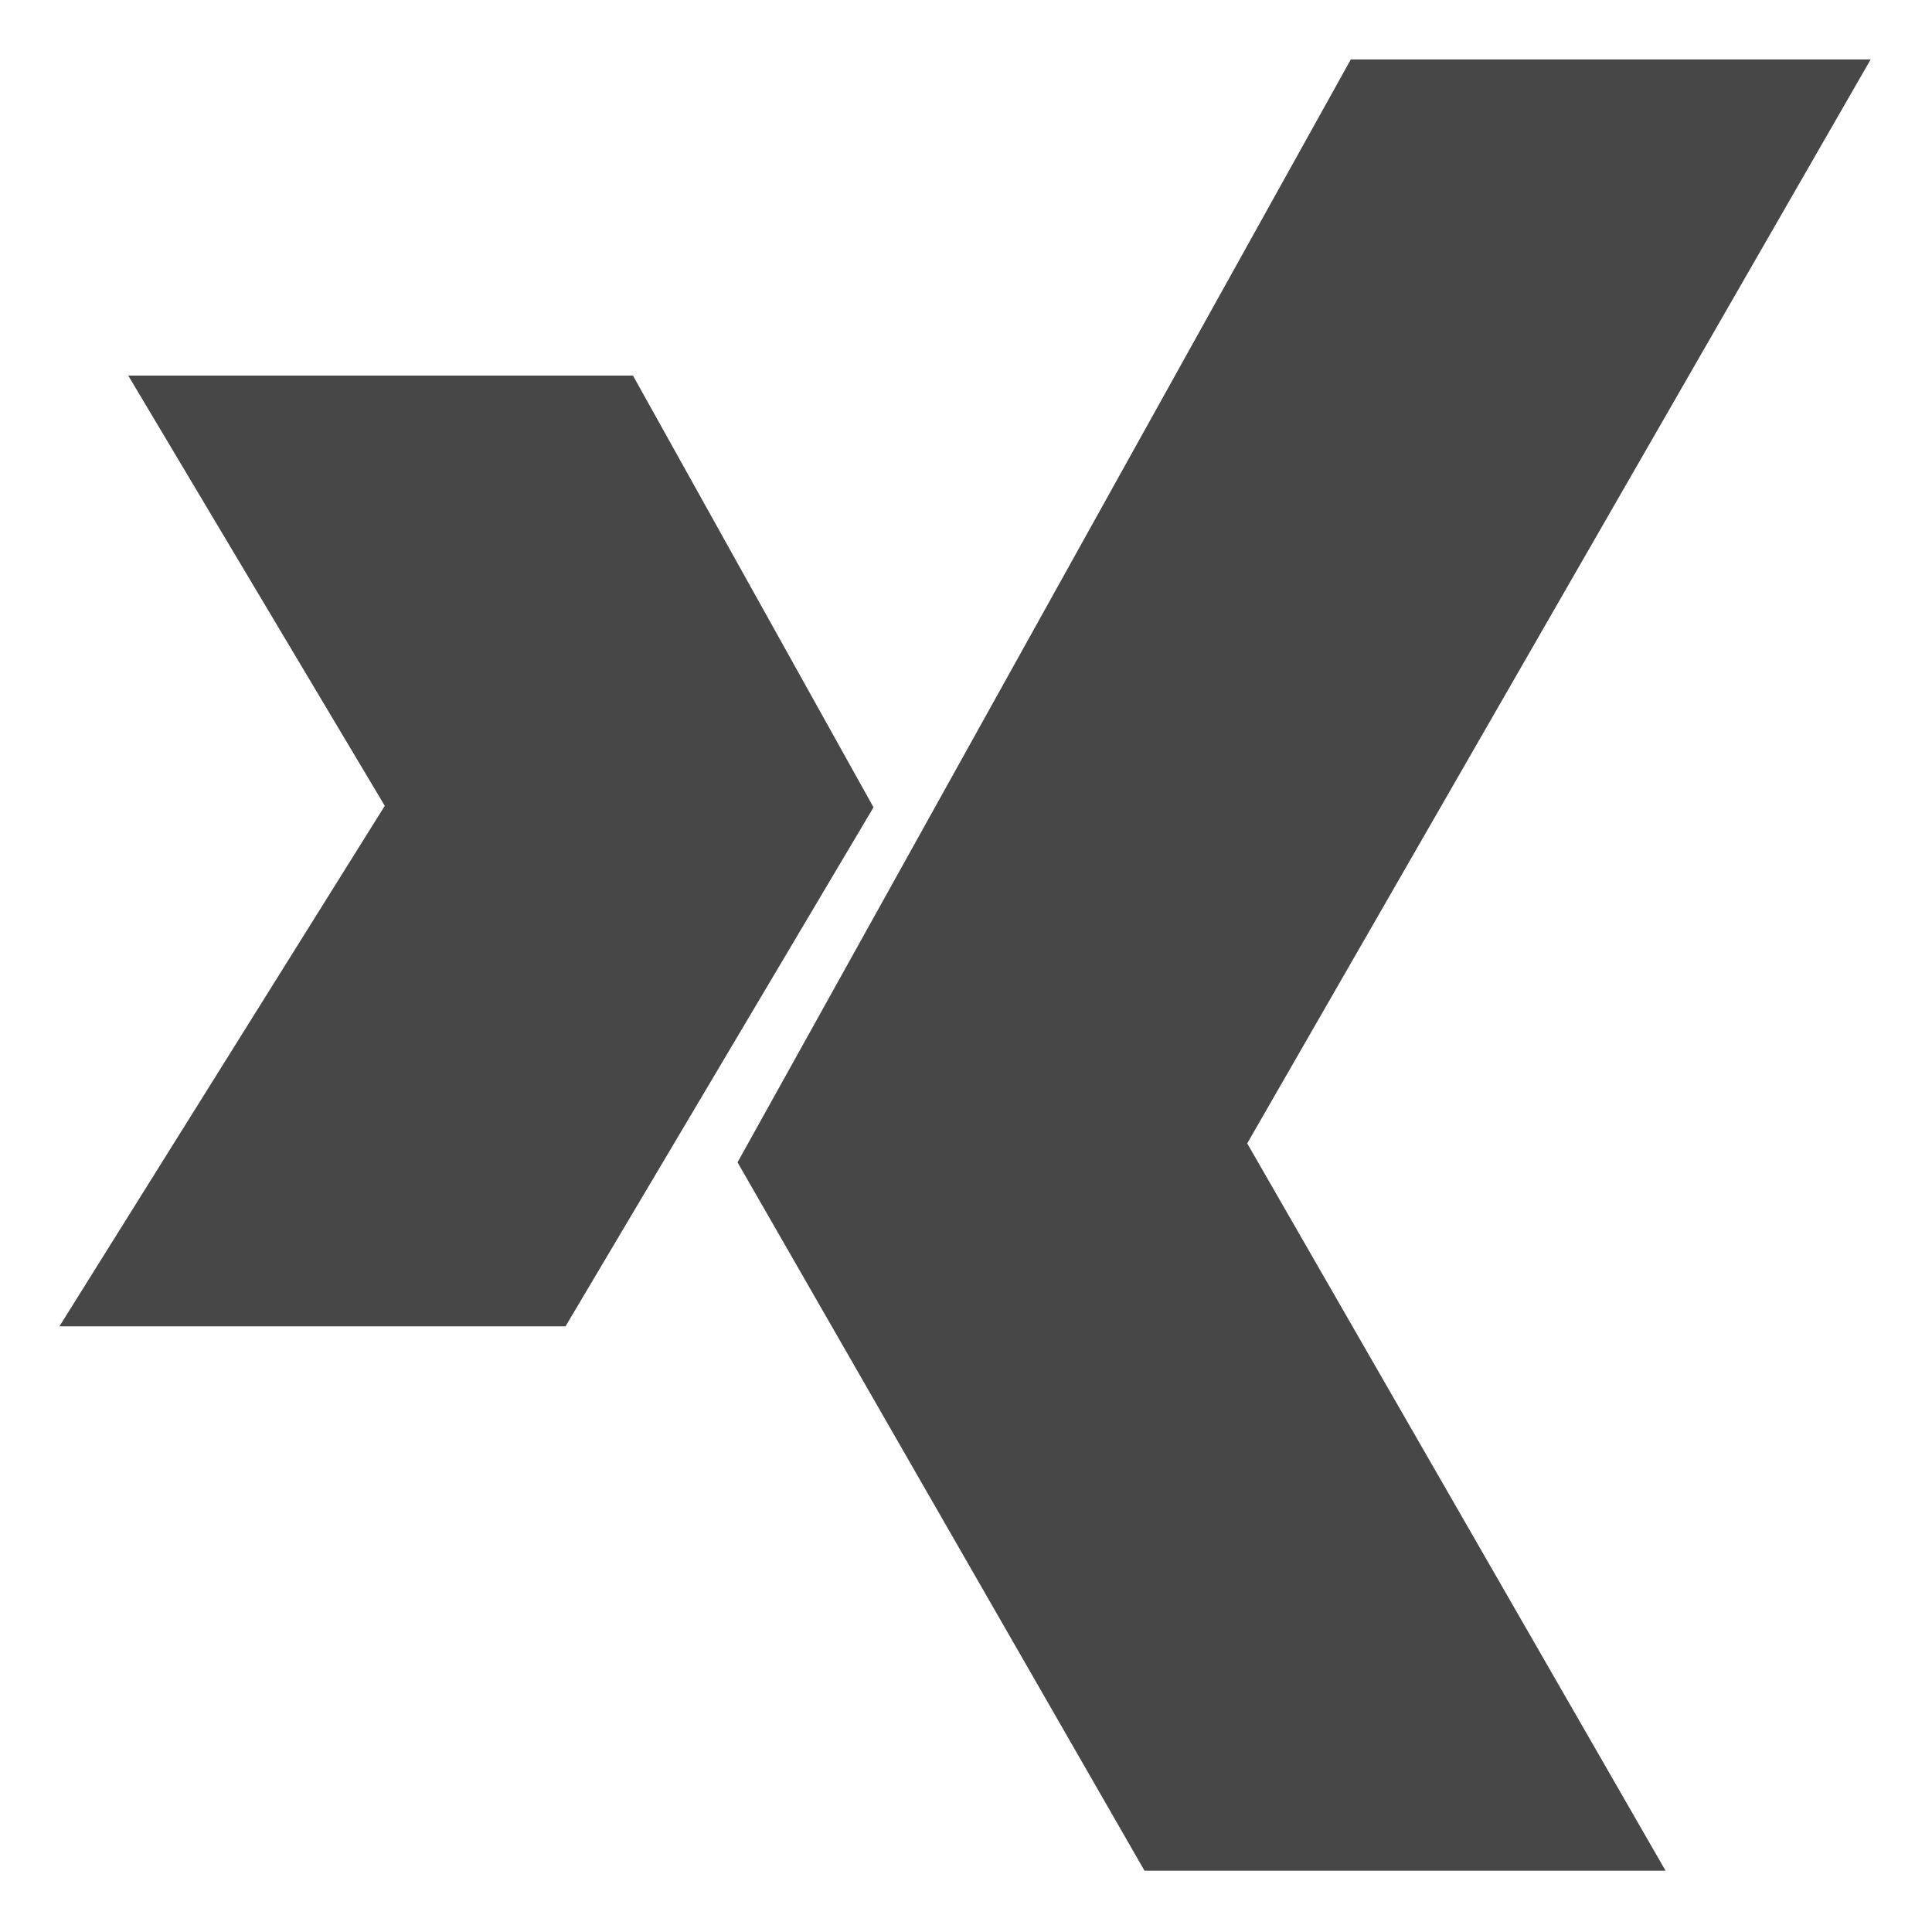 <svg height="30px" viewBox="-21 -21 682.67 682.67" width="30px" xmlns="http://www.w3.org/2000/svg">
  <path d="m567.516 640h-184.113l-143.797-250.289 216.703-389.711h183.691l-220.297 383.016zm0 0" fill="#474747"/>
  <path d="m178.828 447.656h-178.828l114.961-183.914-90.645-152.031h178.344l84.996 152.555zm0 0" fill="#474747"/>
</svg>